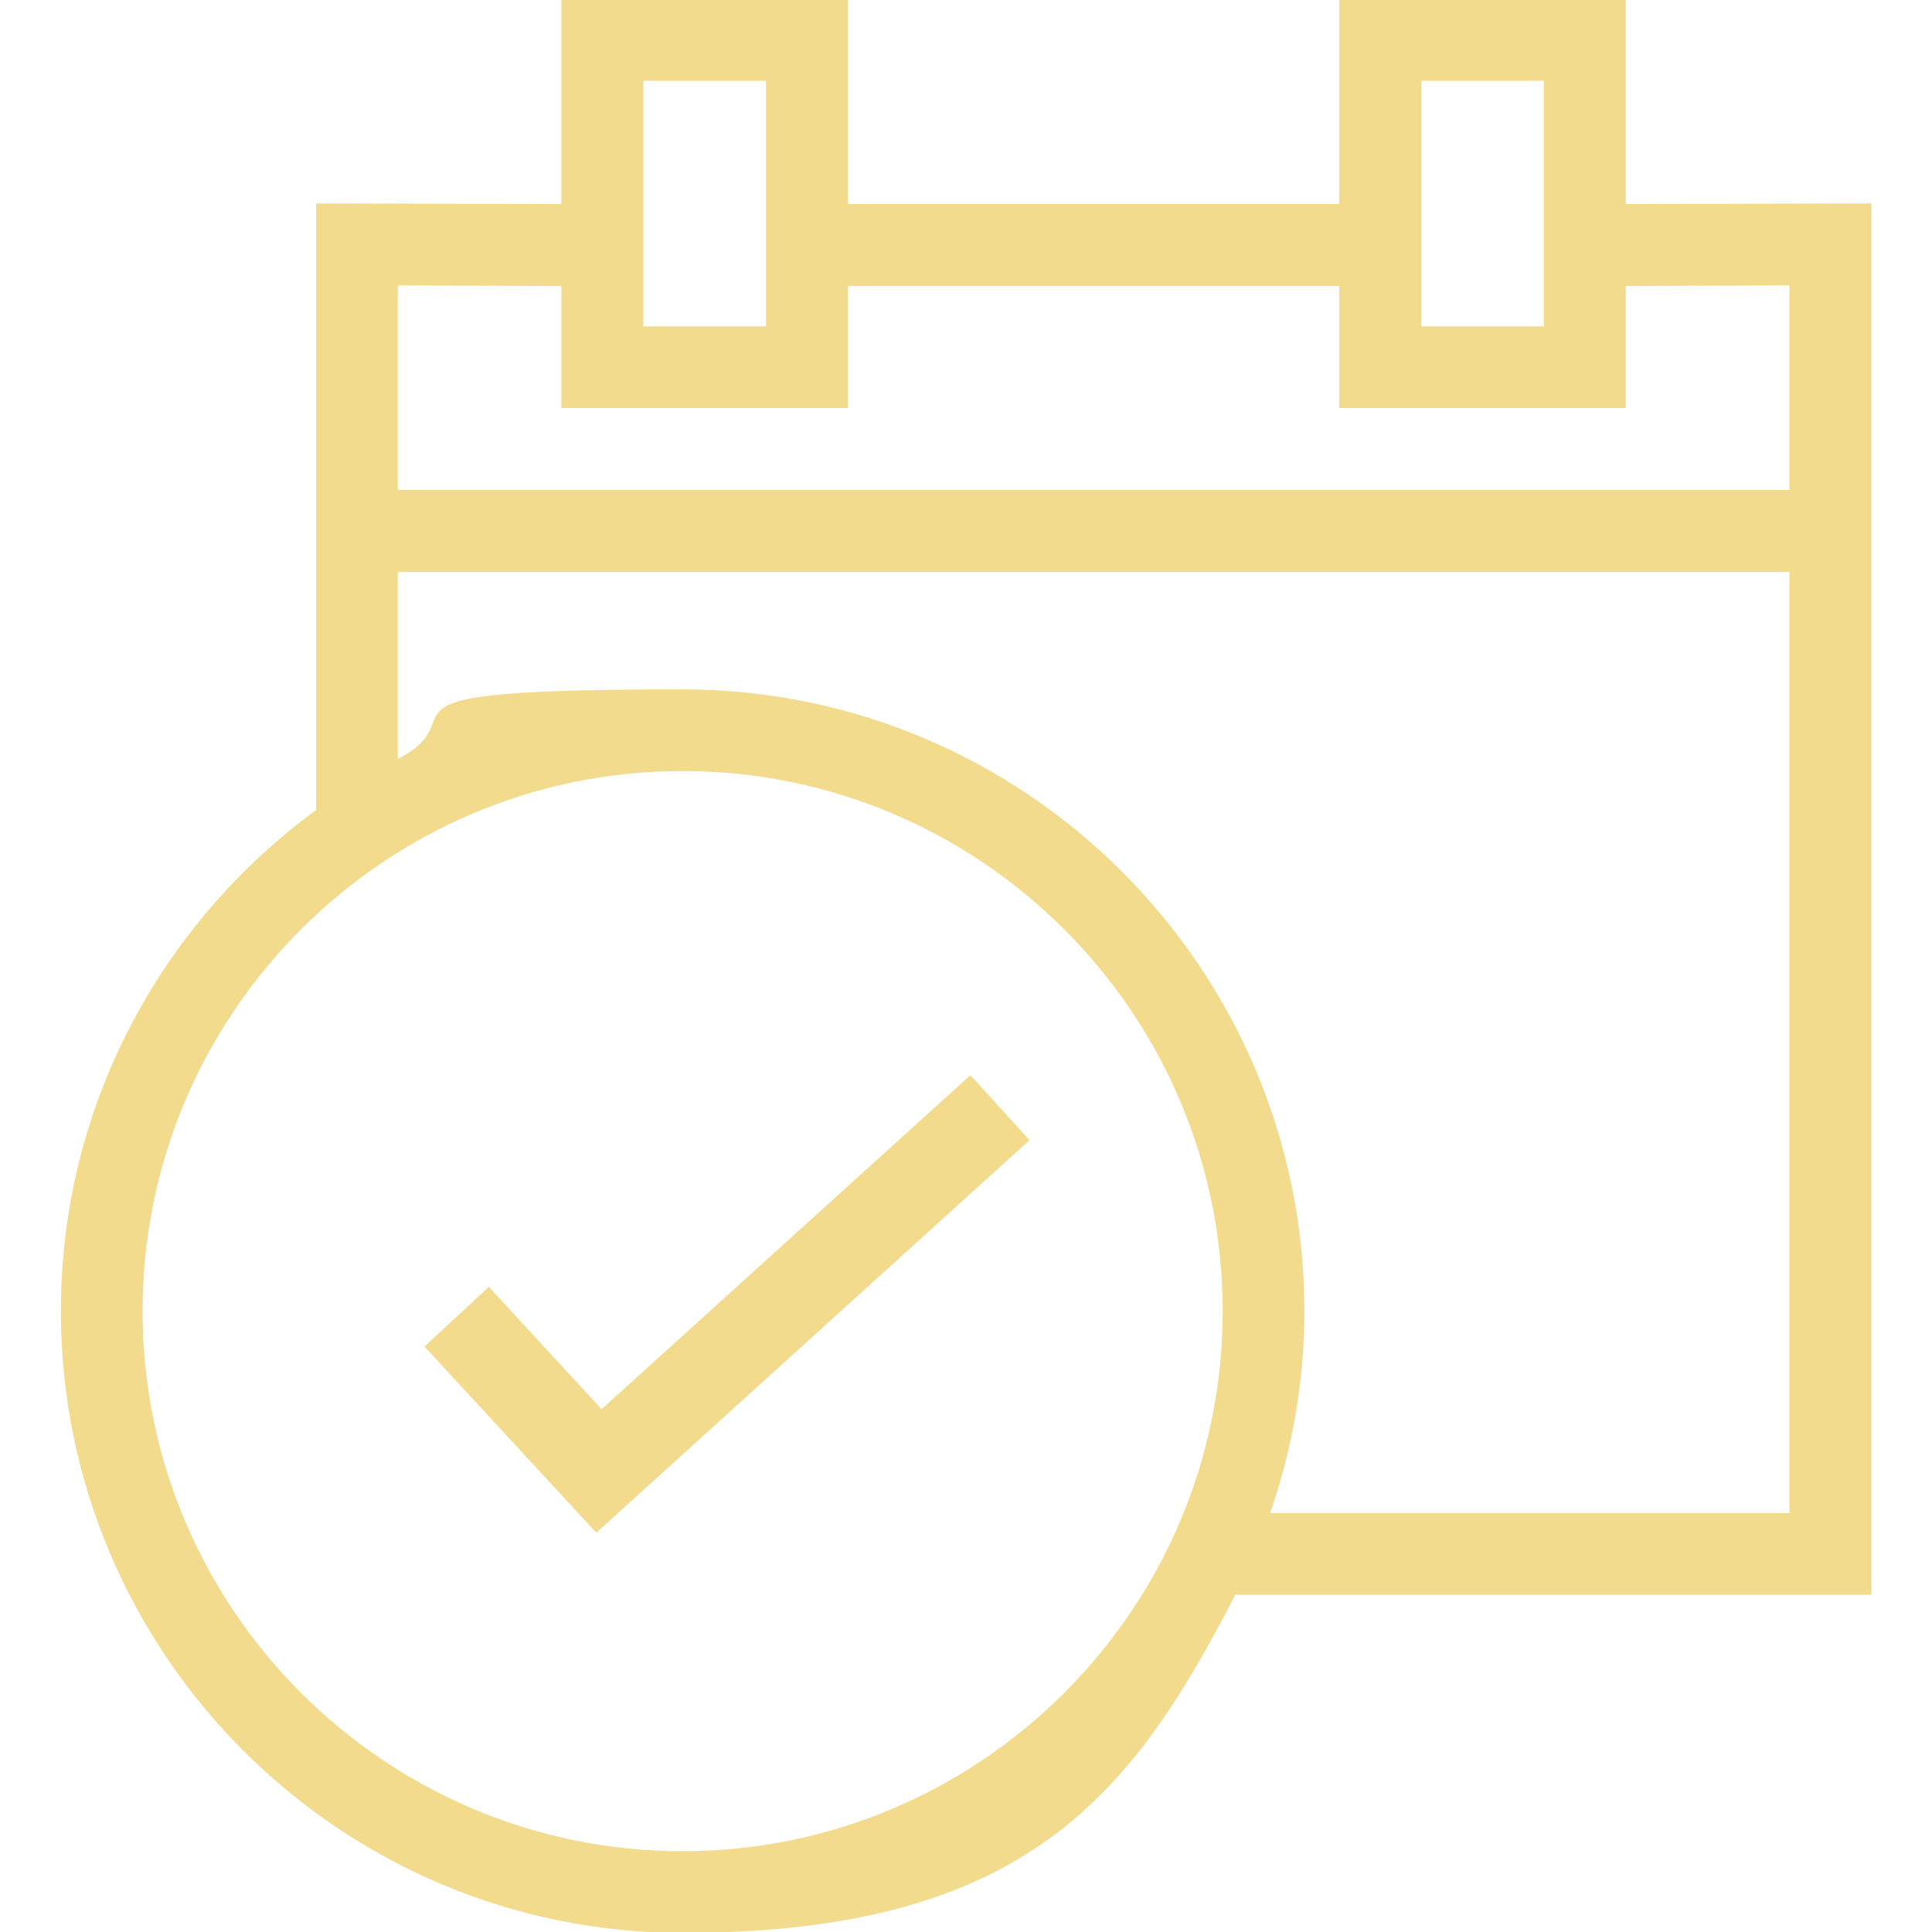 <?xml version="1.0" encoding="UTF-8"?>
<svg id="Layer_1" xmlns="http://www.w3.org/2000/svg" xmlns:xlink="http://www.w3.org/1999/xlink" version="1.1" viewBox="0 0 660 660">
  <!-- Generator: Adobe Illustrator 29.3.0, SVG Export Plug-In . SVG Version: 2.1.0 Build 146)  -->
  <defs>
    <style>
      .st0 {
        fill: #f3db8d;
      }

      .st1 {
        fill: #585452;
      }
    </style>
  </defs>
  <path class="st1" d="M198,522.8"/>
  <path class="st0" d="M555.4,69.7V-.4h-97.9v70.1h-167.8V-.4h-97.9v70.1l-83.8-.2v207.2c-52.8,38.7-87.2,100.9-87.2,171.2,0,117.1,95.3,212.4,212.4,212.4s153.5-47,188.8-115.5h217.3V69.5l-83.9.2ZM485.5,27.6h41.9v83.9h-41.9V27.6h0ZM219.8,27.6h41.9v83.9h-41.9V27.6h0ZM233.2,632.4c-101.7,0-184.5-82.8-184.5-184.5s82.8-184.5,184.5-184.5,184.5,82.8,184.5,184.5-82.8,184.5-184.5,184.5ZM611.3,516.9h-177.4c7.5-21.7,11.7-44.8,11.7-69,0-117.1-95.3-212.4-212.4-212.4s-68.1,8.7-97.3,23.8v-63.9h475.4v321.5ZM611.3,167.4H135.9v-69.9l55.9.2v41.7h97.9v-41.7h167.8v41.7h97.9v-41.7l55.9-.2v69.9h0Z"/>
  <polygon class="st0" points="203.7 523.6 145 460 167 439.6 205.5 481.4 331.5 367.3 351.7 389.5 203.7 523.6"/>
</svg>